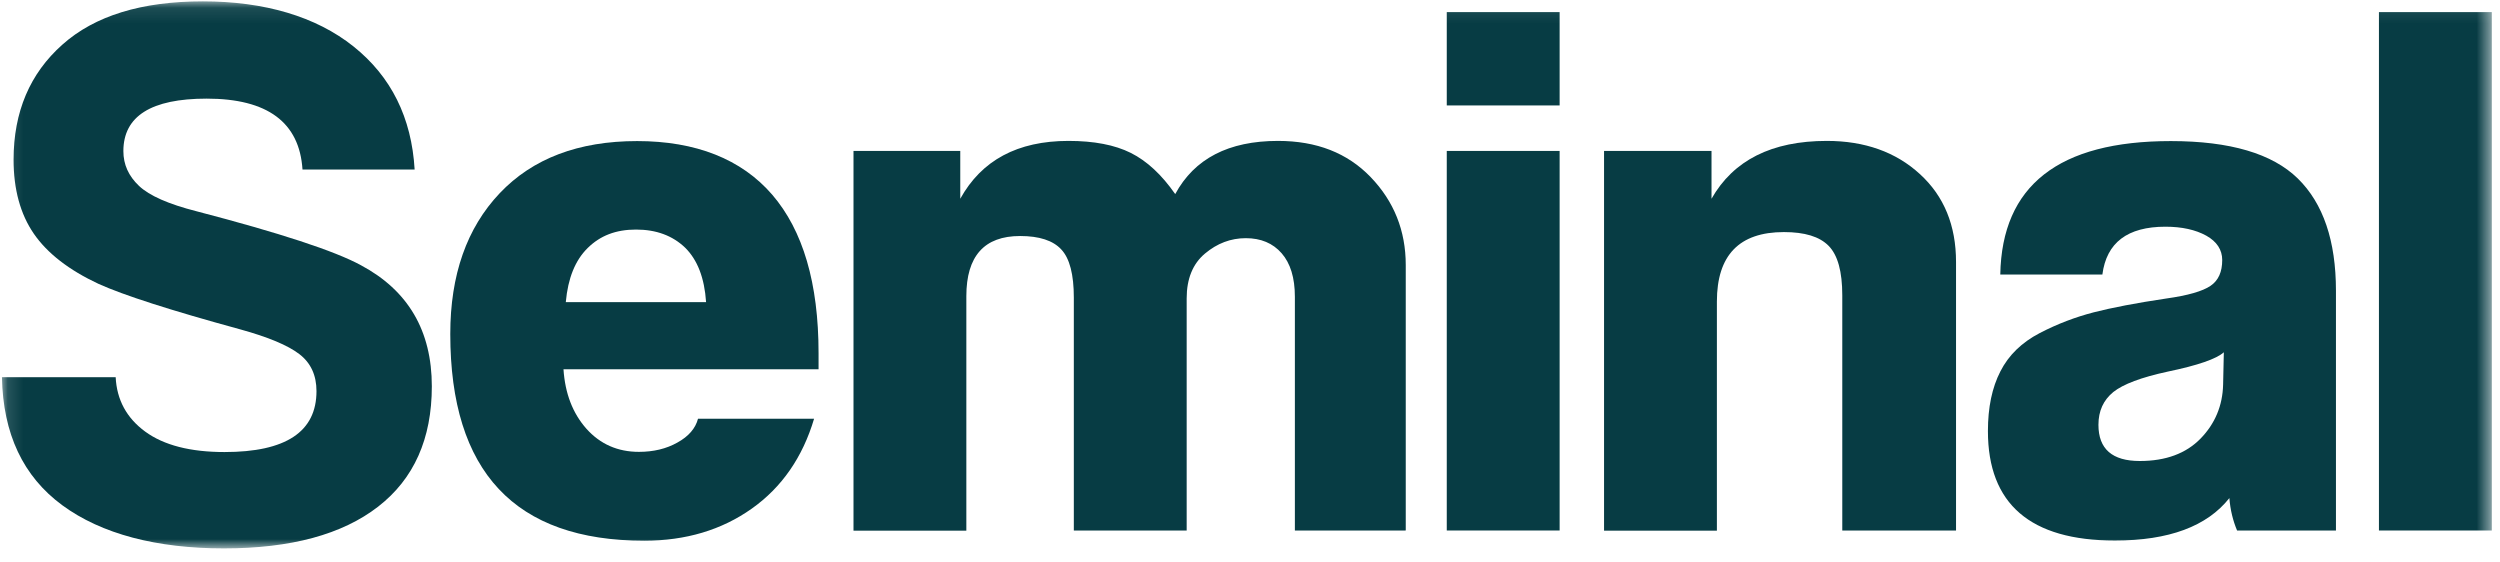 <?xml version="1.0" encoding="UTF-8"?> <svg xmlns="http://www.w3.org/2000/svg" width="160" height="36" viewBox="0 0 160 36" fill="none"><mask id="mask0_1911_5203" style="mask-type:luminance" maskUnits="userSpaceOnUse" x="0" y="0" width="160" height="36"><path d="M159.475 0.087H0.124V35.087H159.475V0.087Z" fill="white"></path></mask><g mask="url(#mask0_1911_5203)"><path d="M26.537 10.852H19.36C19.166 7.825 17.113 6.312 13.227 6.312C9.673 6.312 7.896 7.435 7.896 9.671C7.896 10.531 8.229 11.264 8.894 11.895C9.559 12.525 10.785 13.064 12.585 13.523C17.904 14.91 21.412 16.056 23.098 16.974C26.124 18.59 27.637 21.169 27.637 24.723C27.637 28.082 26.491 30.65 24.198 32.427C21.905 34.204 18.615 35.098 14.328 35.098C10.04 35.098 6.498 34.181 3.987 32.336C1.476 30.49 0.192 27.761 0.124 24.139H7.403C7.472 25.583 8.103 26.753 9.295 27.624C10.487 28.495 12.184 28.931 14.373 28.931C18.294 28.931 20.255 27.635 20.255 25.033C20.255 24.013 19.888 23.221 19.154 22.66C18.42 22.098 17.159 21.571 15.371 21.078C10.923 19.863 7.896 18.888 6.303 18.166C4.411 17.283 3.024 16.206 2.164 14.956C1.304 13.706 0.869 12.124 0.869 10.221C0.869 7.16 1.912 4.707 3.987 2.861C6.062 1.004 9.066 0.087 12.986 0.087C16.907 0.087 20.22 1.05 22.628 2.976C25.035 4.902 26.342 7.527 26.537 10.852Z" fill="#073C44"></path><path d="M52.411 23.634H36.063C36.166 25.182 36.648 26.443 37.531 27.44C38.413 28.426 39.537 28.919 40.89 28.919C41.818 28.919 42.644 28.724 43.354 28.323C44.065 27.933 44.512 27.417 44.673 26.798H52.102C51.368 29.263 50.038 31.189 48.112 32.553C46.186 33.917 43.893 34.605 41.233 34.605C32.956 34.605 28.818 30.192 28.818 21.376C28.818 17.593 29.873 14.589 31.982 12.365C34.091 10.141 37.026 9.029 40.775 9.029C44.524 9.029 47.447 10.175 49.419 12.457C51.391 14.749 52.388 18.12 52.388 22.602V23.634H52.411ZM36.212 19.335H45.189C45.086 17.787 44.638 16.63 43.847 15.85C43.045 15.082 42.002 14.692 40.706 14.692C39.411 14.692 38.413 15.082 37.611 15.873C36.808 16.664 36.35 17.81 36.212 19.324V19.335Z" fill="#073C44"></path><path d="M89.945 33.952H82.872V18.991C82.872 17.776 82.585 16.848 82.023 16.206C81.462 15.564 80.694 15.243 79.731 15.243C78.767 15.243 77.896 15.575 77.117 16.229C76.337 16.882 75.947 17.845 75.947 19.095V33.952H68.725V19.049C68.725 17.57 68.461 16.538 67.922 15.965C67.395 15.392 66.512 15.105 65.286 15.105C62.993 15.105 61.846 16.389 61.846 18.957V33.964H54.624V9.66H61.457V12.72C62.821 10.256 65.125 9.018 68.381 9.018C70.009 9.018 71.339 9.27 72.371 9.786C73.402 10.302 74.342 11.173 75.214 12.422C76.44 10.152 78.63 9.018 81.794 9.018C84.259 9.018 86.231 9.786 87.721 11.333C89.211 12.881 89.968 14.761 89.968 16.962V33.941L89.945 33.952Z" fill="#073C44"></path><path d="M99.816 6.748H92.593V0.775H99.816V6.748ZM99.816 33.952H92.593V9.66H99.816V33.941V33.952Z" fill="#073C44"></path><path d="M125.186 33.952H117.906V18.9C117.906 17.386 117.619 16.332 117.035 15.736C116.45 15.139 115.499 14.853 114.169 14.853C111.314 14.853 109.881 16.332 109.881 19.301V33.964H102.659V9.66H109.537V12.72C110.936 10.256 113.389 9.018 116.92 9.018C119.339 9.018 121.334 9.728 122.87 11.138C124.418 12.549 125.186 14.429 125.186 16.767V33.941V33.952Z" fill="#073C44"></path><path d="M149.501 33.952H143.173C142.909 33.321 142.738 32.633 142.68 31.877C141.247 33.688 138.805 34.594 135.355 34.594C129.944 34.594 127.227 32.255 127.227 27.589C127.227 26.076 127.49 24.803 128.029 23.76C128.556 22.728 129.393 21.915 130.54 21.318C131.686 20.722 132.844 20.287 134.002 19.988C135.16 19.691 136.707 19.392 138.633 19.106C140.032 18.911 140.972 18.636 141.476 18.292C141.981 17.948 142.222 17.398 142.222 16.641C142.222 15.988 141.878 15.46 141.201 15.082C140.513 14.704 139.642 14.509 138.588 14.509C136.157 14.509 134.816 15.529 134.552 17.57H128.018C128.121 11.872 131.755 9.029 138.931 9.029C142.726 9.029 145.432 9.831 147.06 11.425C148.687 13.018 149.501 15.414 149.501 18.613V33.963V33.952ZM142.279 24.62L142.325 22.545C141.855 22.969 140.663 23.382 138.737 23.783C137.04 24.15 135.882 24.586 135.251 25.09C134.621 25.606 134.3 26.294 134.3 27.188C134.3 28.736 135.183 29.504 136.948 29.504C138.61 29.504 139.906 29.022 140.834 28.071C141.763 27.119 142.245 25.961 142.279 24.62Z" fill="#073C44"></path><path d="M159.475 33.952H152.252V0.775H159.475V33.941V33.952Z" fill="#073C44"></path></g></svg> 